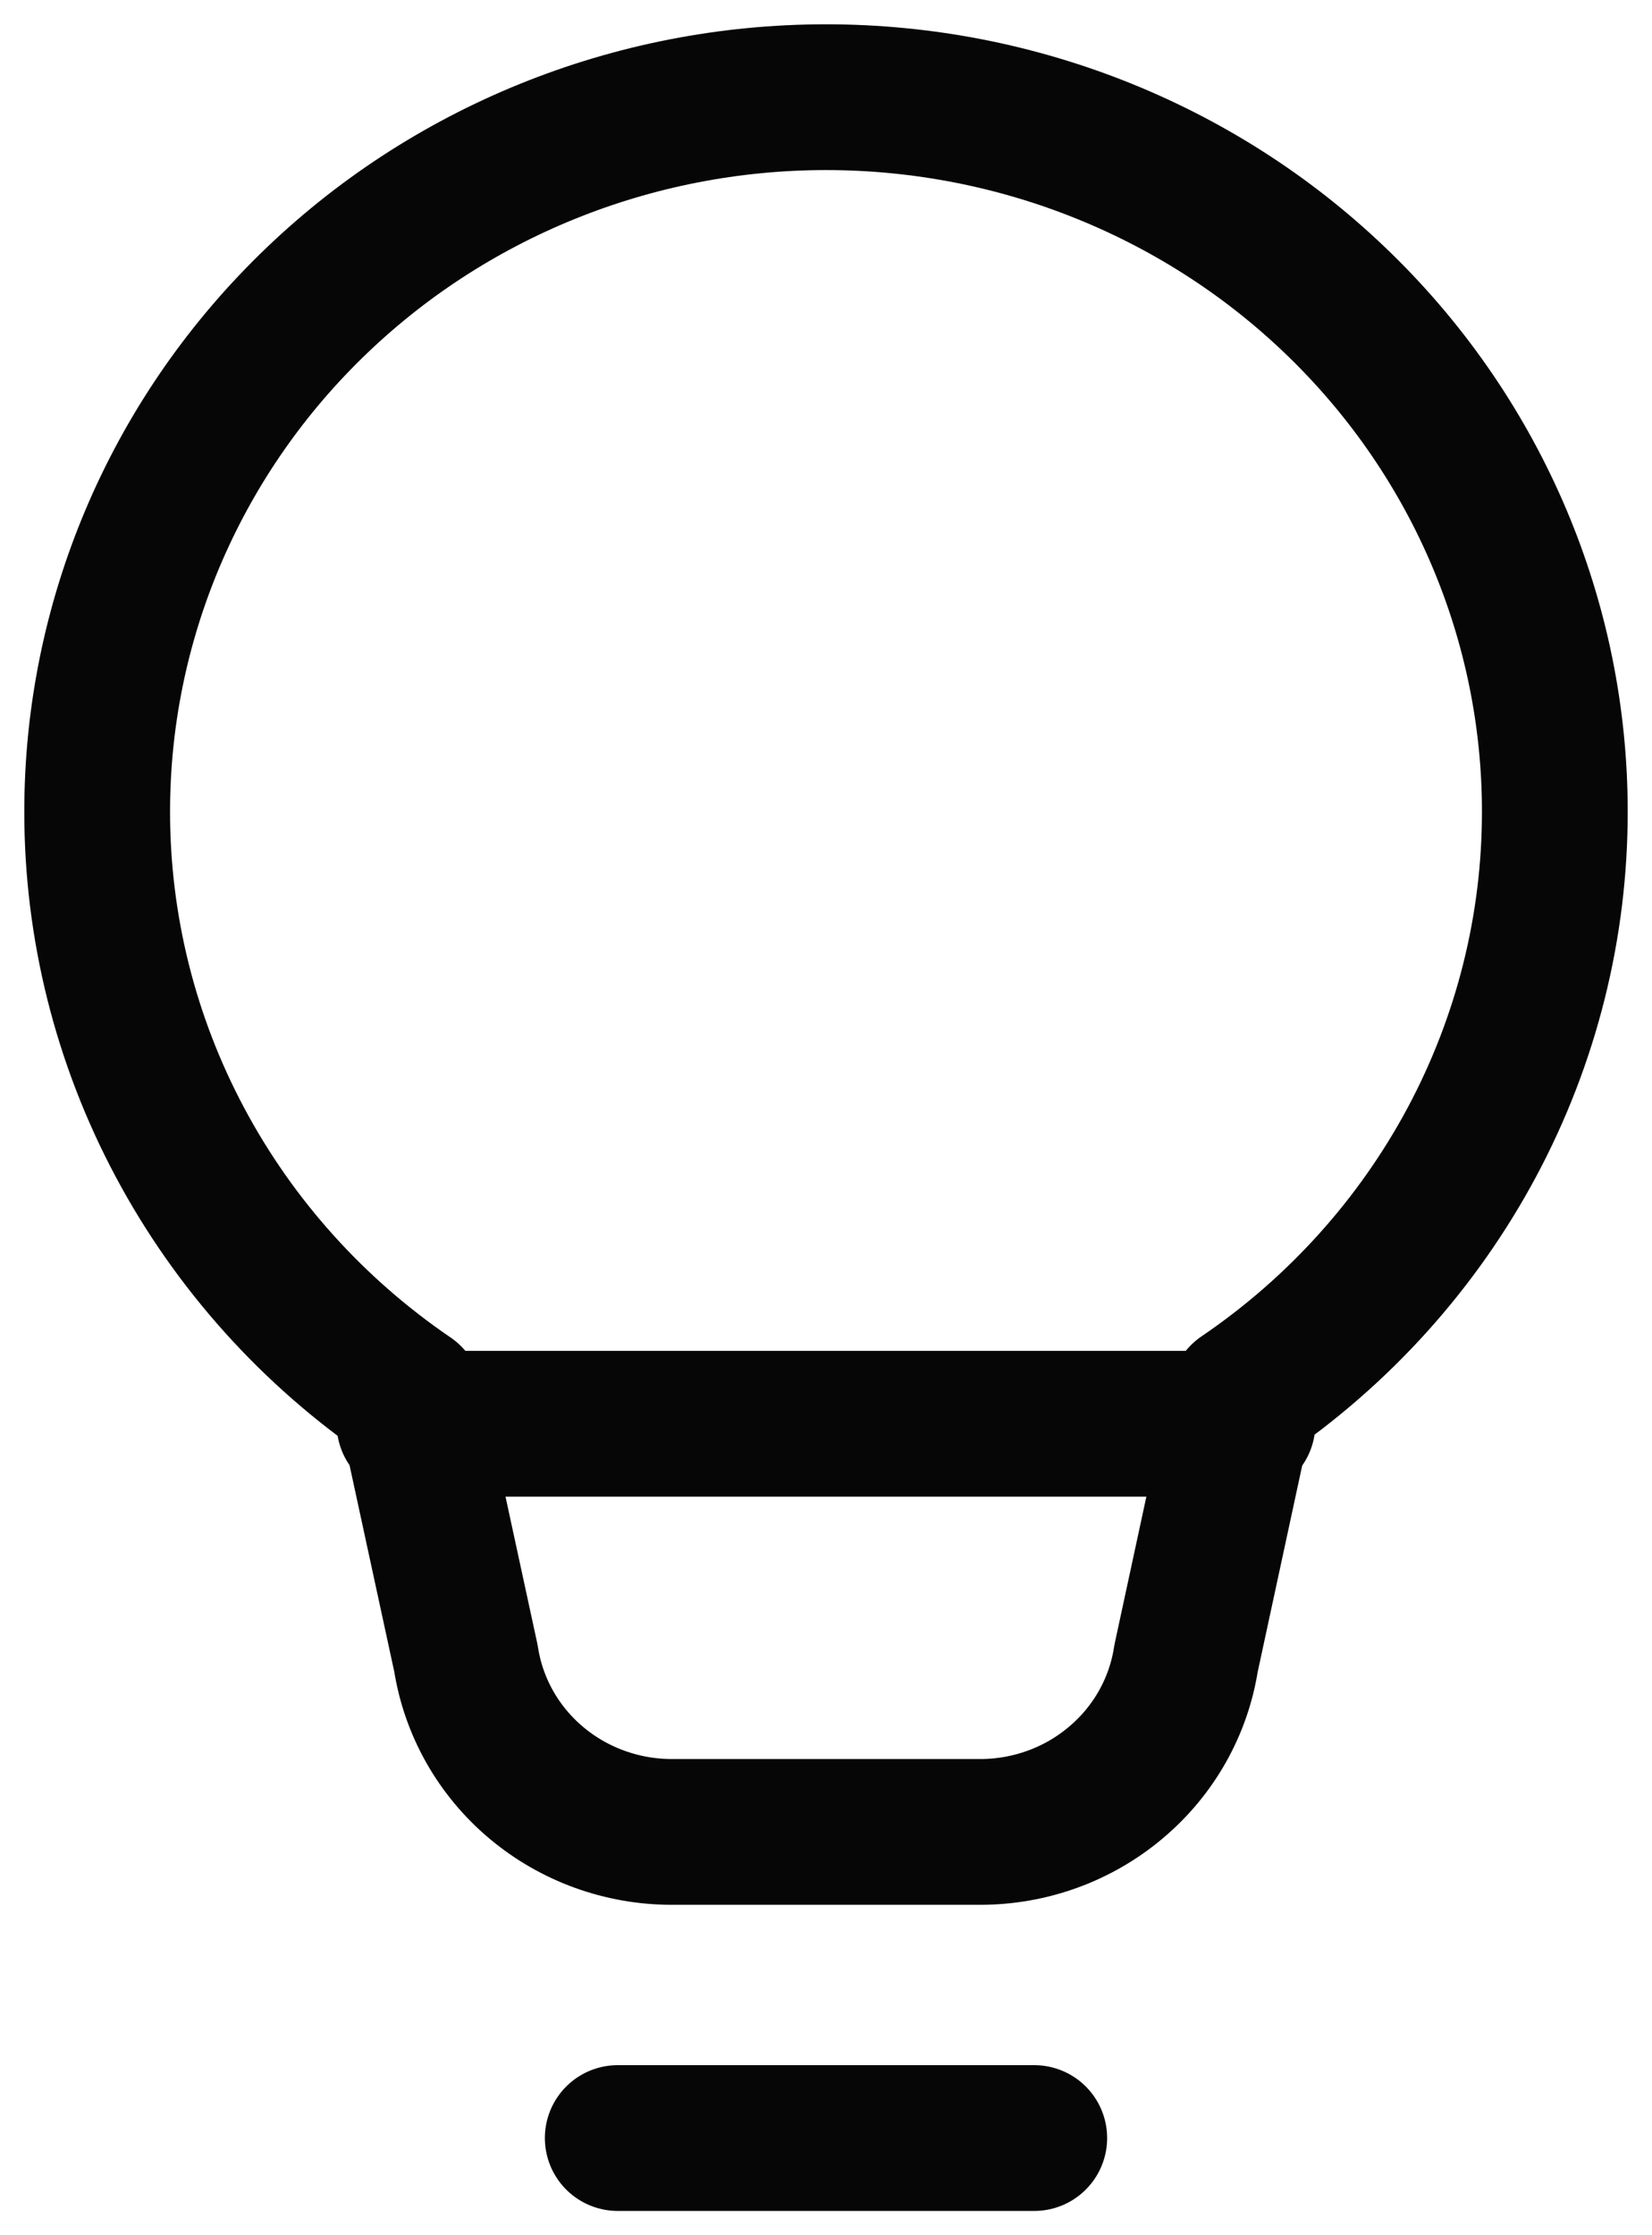 <svg width="17" height="23" viewBox="0 0 17 23" fill="none" xmlns="http://www.w3.org/2000/svg">
<path d="M6.357 22H10.643M4.214 14.65H12.786M1 8.35C1 6.401 1.79 4.531 3.197 3.153C4.603 1.774 6.511 1 8.5 1C10.489 1 12.397 1.774 13.803 3.153C15.21 4.531 16 6.401 16 8.35C16.001 9.533 15.709 10.699 15.149 11.748C14.589 12.796 13.778 13.697 12.786 14.371L12.205 17.065C12.128 17.562 11.872 18.015 11.483 18.342C11.095 18.67 10.599 18.85 10.087 18.85H6.913C6.401 18.85 5.905 18.67 5.516 18.342C5.128 18.015 4.872 17.562 4.795 17.065L4.214 14.382C3.222 13.706 2.411 12.804 1.851 11.753C1.291 10.703 0.999 9.535 1 8.35V8.35Z" stroke="#060606" stroke-width="1.5" stroke-linecap="round" stroke-linejoin="round"/>
</svg>
